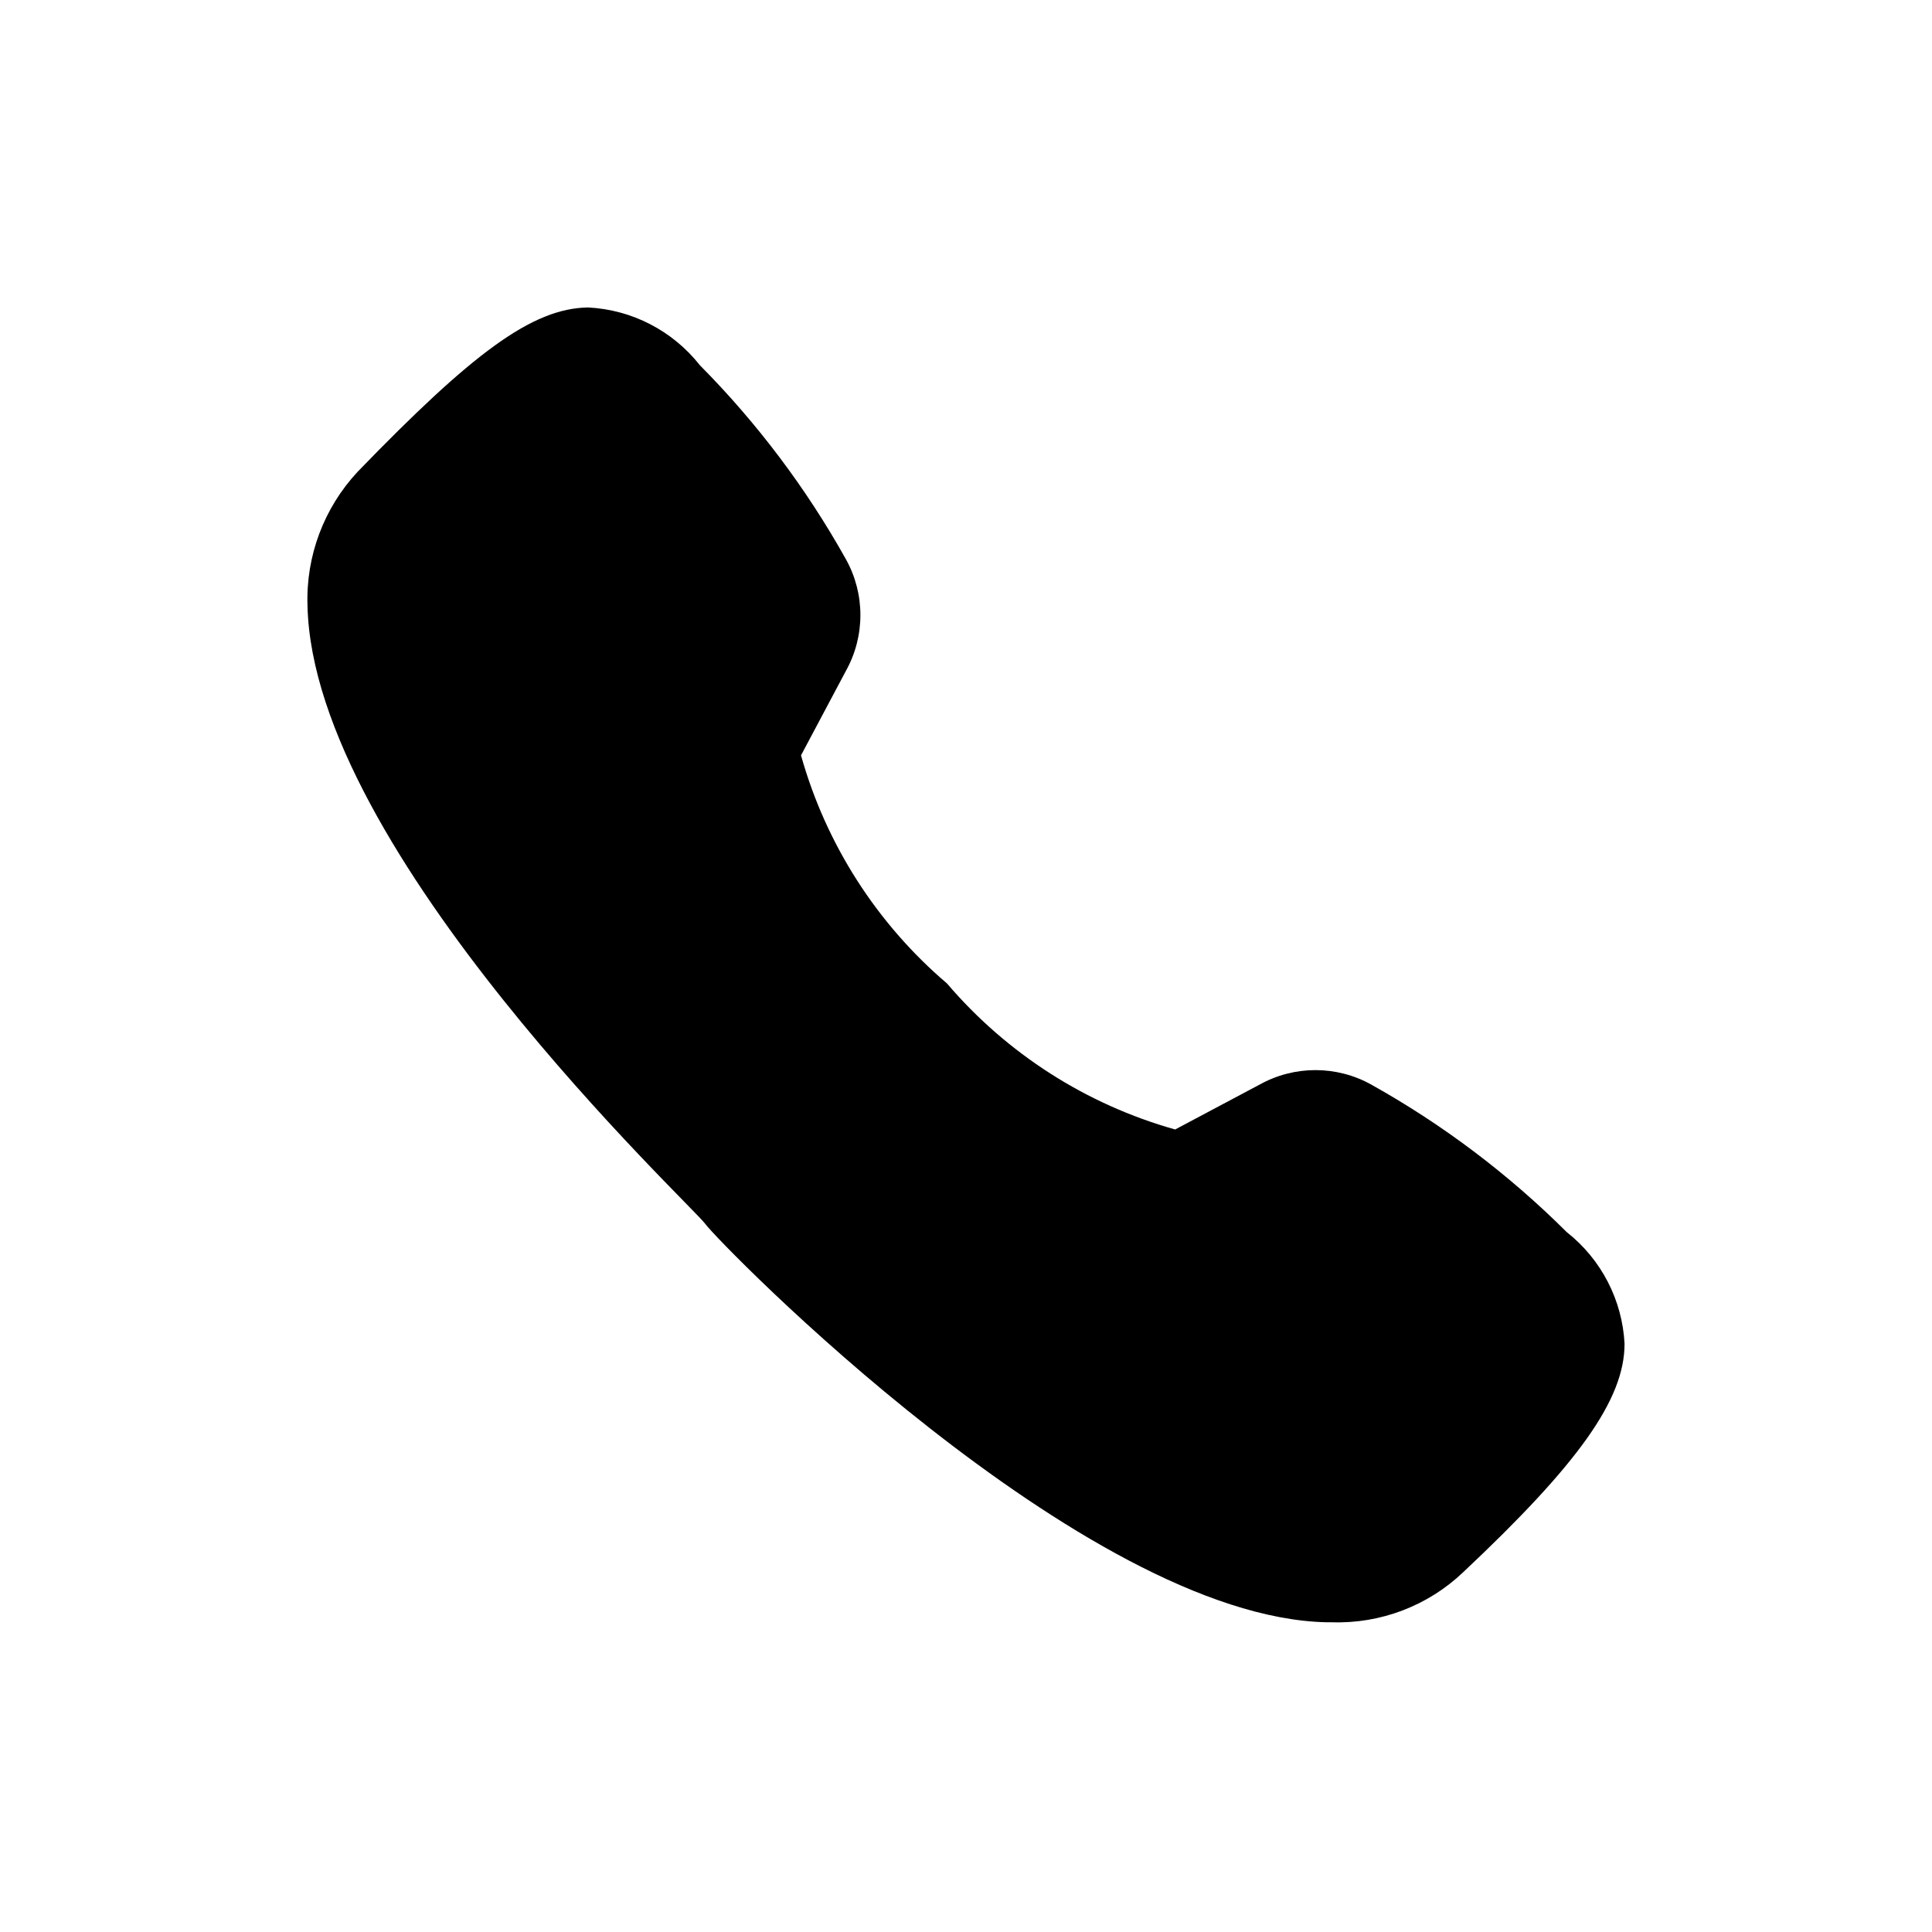 <?xml version="1.0" encoding="UTF-8"?>
<!-- Uploaded to: SVG Repo, www.svgrepo.com, Generator: SVG Repo Mixer Tools -->
<svg fill="#000000" width="800px" height="800px" version="1.1" viewBox="144 144 512 512" xmlns="http://www.w3.org/2000/svg">
 <path d="m574.52 500.16c0 14.711-12.293 31.84-42.723 60.457-9.363 8.938-21.93 13.73-34.867 13.301h-1.41c-64.488-1.41-161.22-100.76-164.64-105.6-3.426-4.84-103.98-98.547-105.39-163.84-0.438-13.117 4.344-25.871 13.301-35.469 30.227-31.234 46.148-43.328 61.059-43.527 11.625 0.586 22.426 6.172 29.625 15.312 15.168 15.297 28.184 32.586 38.691 51.391 5.133 9.207 5.133 20.414 0 29.625l-11.891 22.371 0.004-0.004c6.606 23.547 20.074 44.594 38.691 60.457 15.871 18.605 36.914 32.074 60.457 38.691l22.371-11.891-0.004 0.004c9.211-5.133 20.418-5.133 29.625 0 18.973 10.602 36.398 23.754 51.793 39.094 9.141 7.199 14.727 18 15.316 29.625z"/>
</svg>